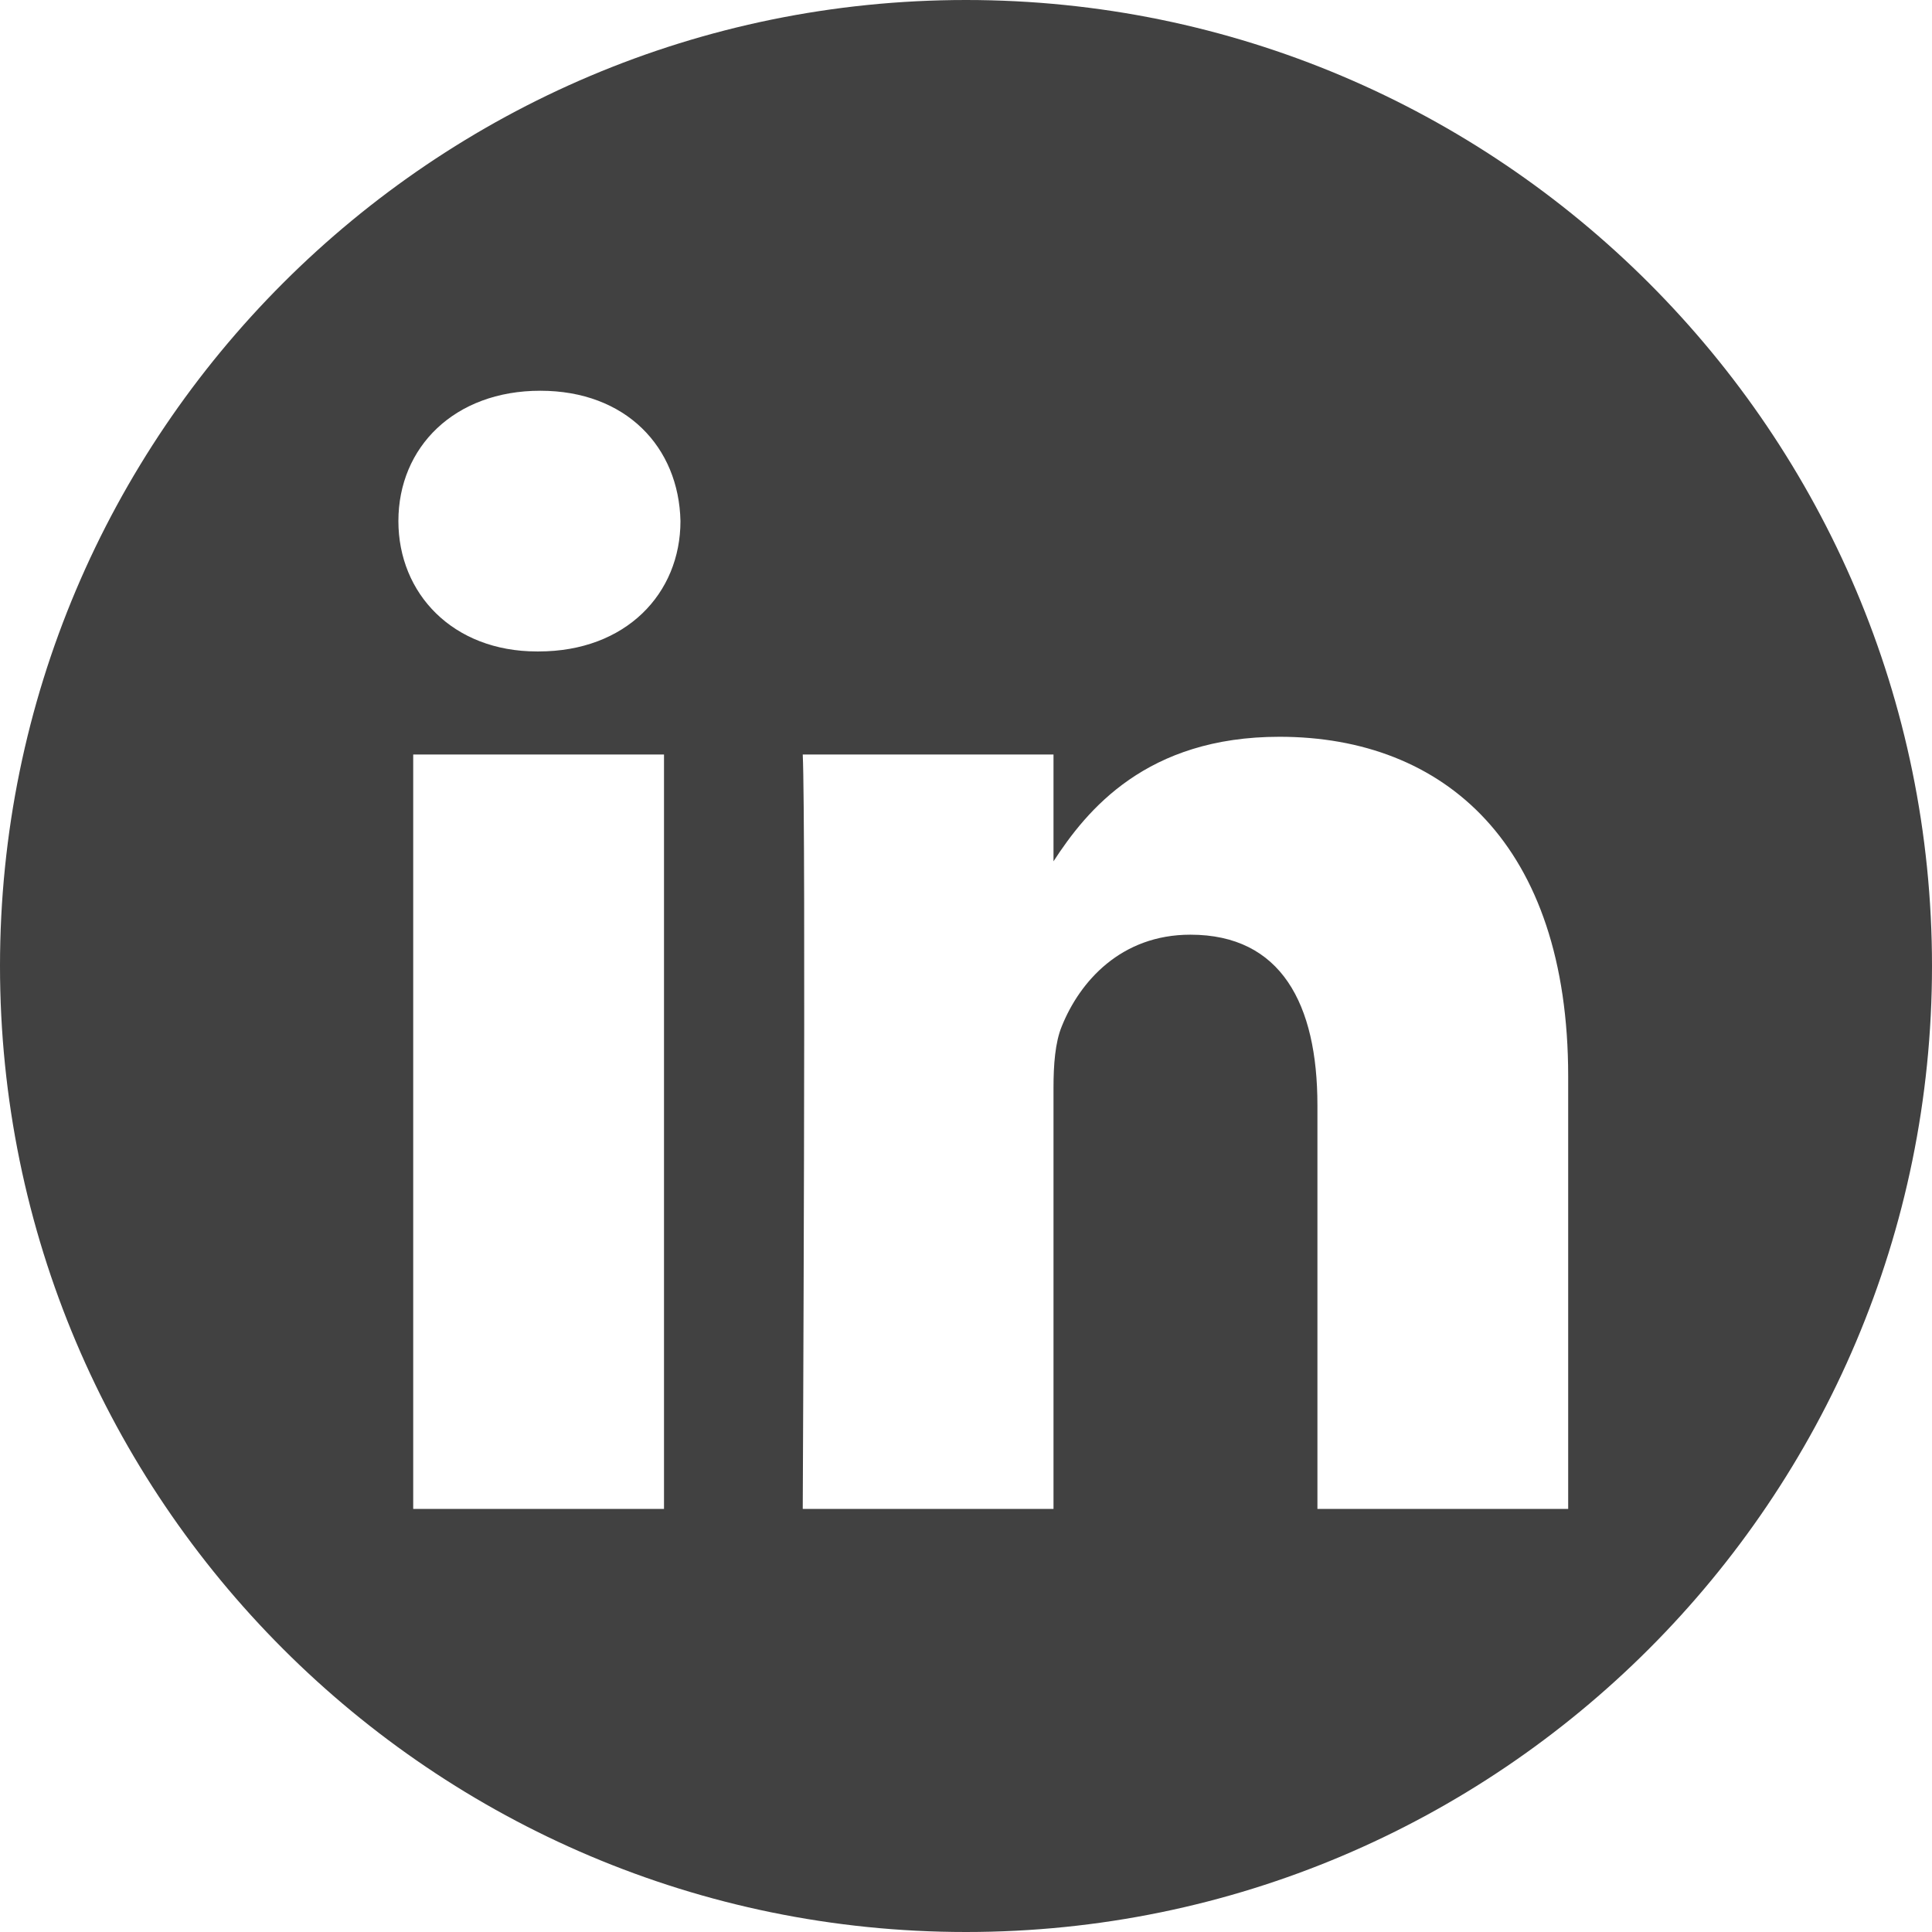 <?xml version="1.0" encoding="UTF-8"?>
<svg width="48px" height="48px" viewBox="0 0 48 48" version="1.1" xmlns="http://www.w3.org/2000/svg" xmlns:xlink="http://www.w3.org/1999/xlink">
    <title>linkedin-icon</title>
    <g id="Iconography" stroke="none" stroke-width="1" fill="none" fill-rule="evenodd">
        <g id="portfolio-footer-icons" transform="translate(-178, -107)" fill="#414141">
            <g id="linkedin-icon" transform="translate(178, 107)">
                <path d="M24,0 C37.246,0 48,10.754 48,24 C48,37.246 37.246,48 24,48 C10.754,48 0,37.246 0,24 C0,10.754 10.754,0 24,0 Z M16.497,37.488 L16.497,18.745 L10.266,18.745 L10.266,37.488 L16.497,37.488 Z M38.961,37.488 L38.961,26.74 C38.961,20.983 35.887,18.305 31.788,18.305 C28.483,18.305 27.003,20.122 26.174,21.399 L26.174,18.745 L19.944,18.745 C20.027,20.504 19.944,37.488 19.944,37.488 L26.174,37.488 L26.174,27.021 C26.174,26.46 26.214,25.9 26.379,25.5 C26.828,24.381 27.854,23.222 29.575,23.222 C31.828,23.222 32.731,24.941 32.731,27.46 L32.731,37.488 L38.961,37.488 L38.961,37.488 Z M13.423,9.708 C11.291,9.708 9.898,11.109 9.898,12.946 C9.898,14.745 11.249,16.185 13.341,16.185 L13.381,16.185 C15.553,16.185 16.906,14.745 16.906,12.946 C16.866,11.109 15.554,9.708 13.423,9.708 Z" id="Shape"></path>
            </g>
        </g>
    </g>
</svg>